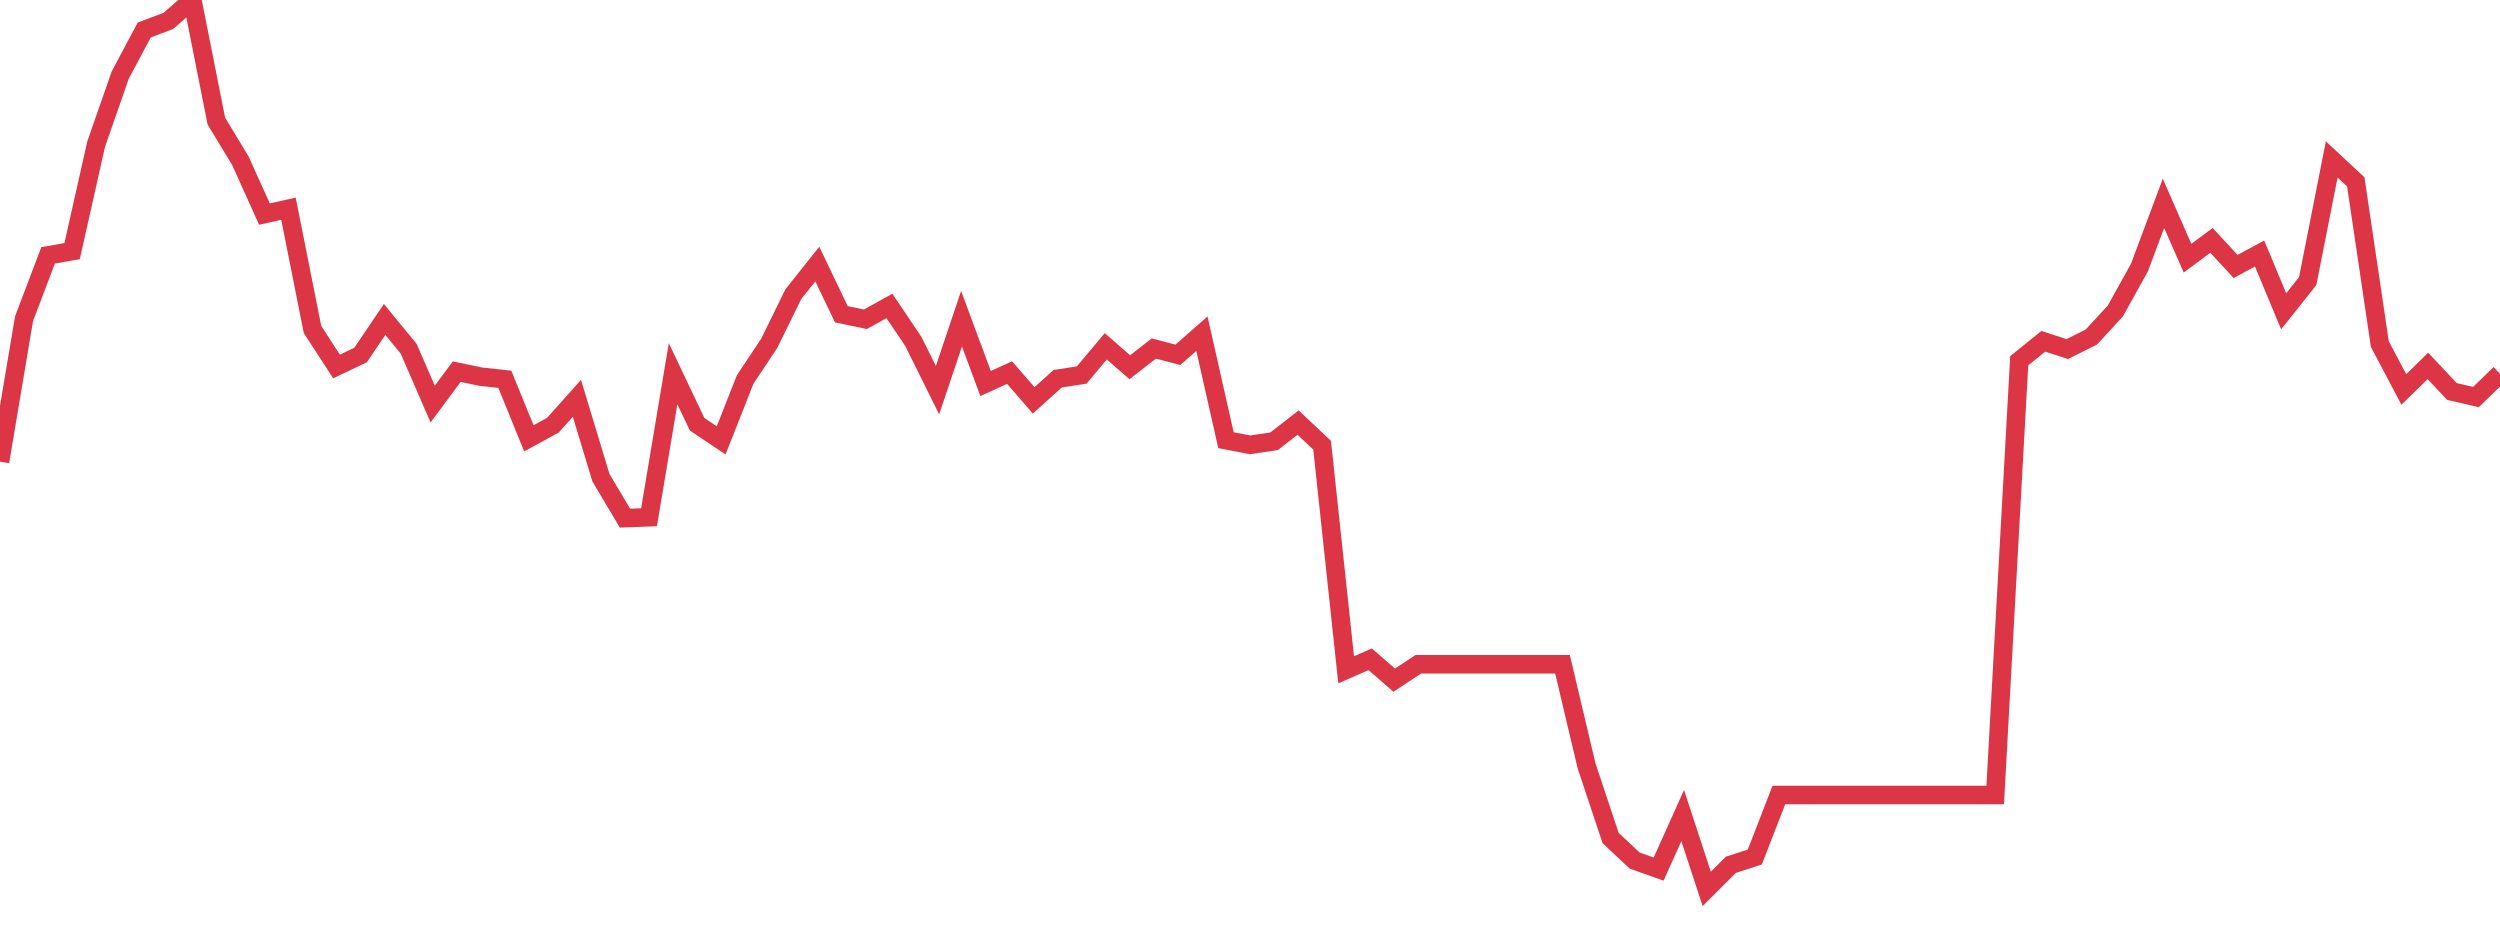 <?xml version="1.0" standalone="no"?>
<!DOCTYPE svg PUBLIC "-//W3C//DTD SVG 1.1//EN" "http://www.w3.org/Graphics/SVG/1.1/DTD/svg11.dtd">
<svg width="135" height="50" viewBox="0 0 135 50" preserveAspectRatio="none" class="sparkline" xmlns="http://www.w3.org/2000/svg"
xmlns:xlink="http://www.w3.org/1999/xlink"><path  class="sparkline--line" d="M 0 24.93 L 0 24.93 L 1.298 17.21 L 2.596 13.79 L 3.894 13.56 L 5.192 7.78 L 6.49 4.06 L 7.788 1.62 L 9.087 1.13 L 10.385 0 L 11.683 6.54 L 12.981 8.68 L 14.279 11.56 L 15.577 11.27 L 16.875 17.79 L 18.173 19.79 L 19.471 19.17 L 20.769 17.25 L 22.067 18.83 L 23.365 21.82 L 24.663 20.07 L 25.962 20.34 L 27.26 20.48 L 28.558 23.67 L 29.856 22.96 L 31.154 21.51 L 32.452 25.8 L 33.75 27.98 L 35.048 27.93 L 36.346 20.18 L 37.644 22.91 L 38.942 23.78 L 40.24 20.49 L 41.538 18.54 L 42.837 15.89 L 44.135 14.26 L 45.433 16.97 L 46.731 17.24 L 48.029 16.52 L 49.327 18.45 L 50.625 21.07 L 51.923 17.21 L 53.221 20.71 L 54.519 20.12 L 55.817 21.62 L 57.115 20.45 L 58.413 20.25 L 59.712 18.7 L 61.01 19.83 L 62.308 18.82 L 63.606 19.16 L 64.904 18.02 L 66.202 23.77 L 67.5 24.02 L 68.798 23.83 L 70.096 22.82 L 71.394 24.04 L 72.692 36.17 L 73.99 35.6 L 75.288 36.73 L 76.587 35.87 L 77.885 35.87 L 79.183 35.87 L 80.481 35.87 L 81.779 35.87 L 83.077 35.87 L 84.375 35.87 L 85.673 41.35 L 86.971 45.25 L 88.269 46.47 L 89.567 46.93 L 90.865 44.04 L 92.163 48 L 93.462 46.7 L 94.76 46.28 L 96.058 42.93 L 97.356 42.93 L 98.654 42.93 L 99.952 42.93 L 101.25 42.93 L 102.548 42.93 L 103.846 42.93 L 105.144 42.93 L 106.442 42.93 L 107.74 42.93 L 109.038 19.48 L 110.337 18.43 L 111.635 18.85 L 112.933 18.2 L 114.231 16.79 L 115.529 14.45 L 116.827 10.98 L 118.125 13.94 L 119.423 12.98 L 120.721 14.39 L 122.019 13.69 L 123.317 16.81 L 124.615 15.18 L 125.913 8.61 L 127.212 9.82 L 128.51 18.58 L 129.808 21.03 L 131.106 19.76 L 132.404 21.14 L 133.702 21.44 L 135 20.18" fill="none" stroke-width="1" stroke="#dc3545"></path></svg>